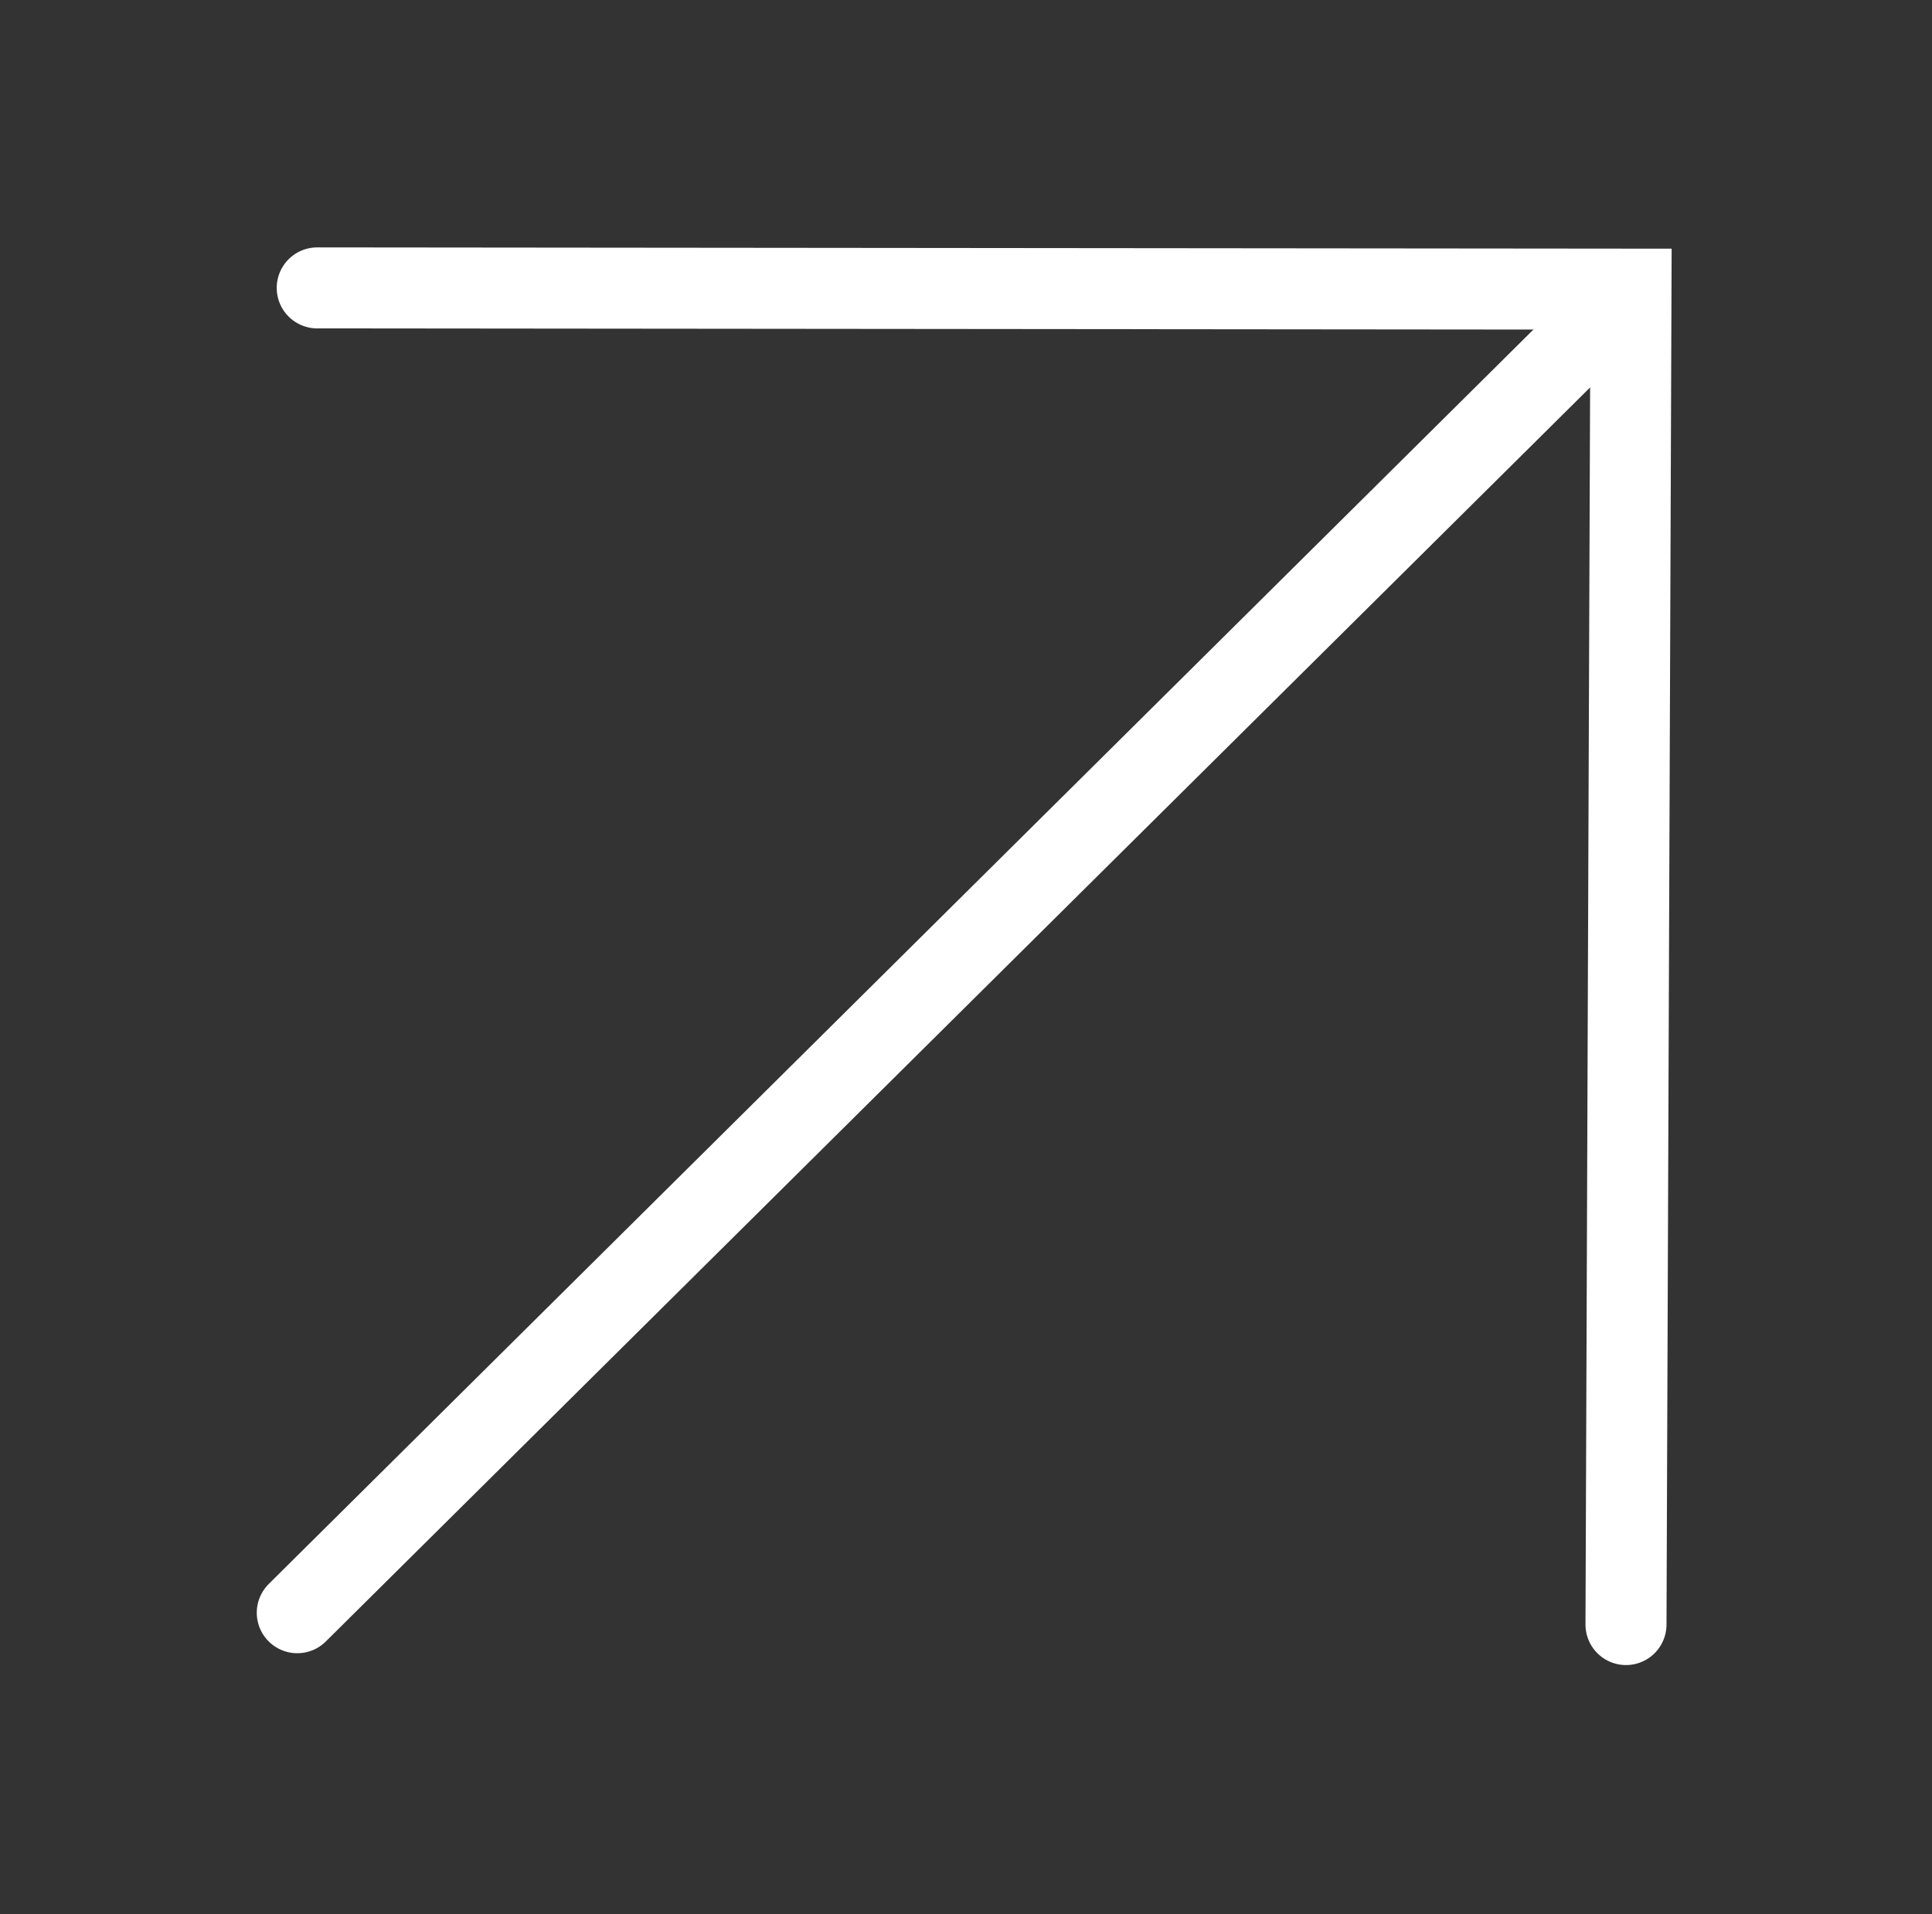 <svg xmlns="http://www.w3.org/2000/svg" xmlns:xlink="http://www.w3.org/1999/xlink" id="Calque_1" x="0px" y="0px" viewBox="0 0 310 307.2" style="enable-background:new 0 0 310 307.2;" xml:space="preserve"><rect x="0" y="0" width="310" height="307.2" fill="#333333" stroke="none"/><style type="text/css">	.st0{fill:none;stroke:#FFFFFF;stroke-width:13;stroke-linecap:round;stroke-miterlimit:10;}</style><line class="st0" x1="260" y1="48.2" x2="47.7" y2="258.8"></line><polyline class="st0" points="260.9,260.7 261.7,46.4 50.9,46.2 "></polyline></svg>